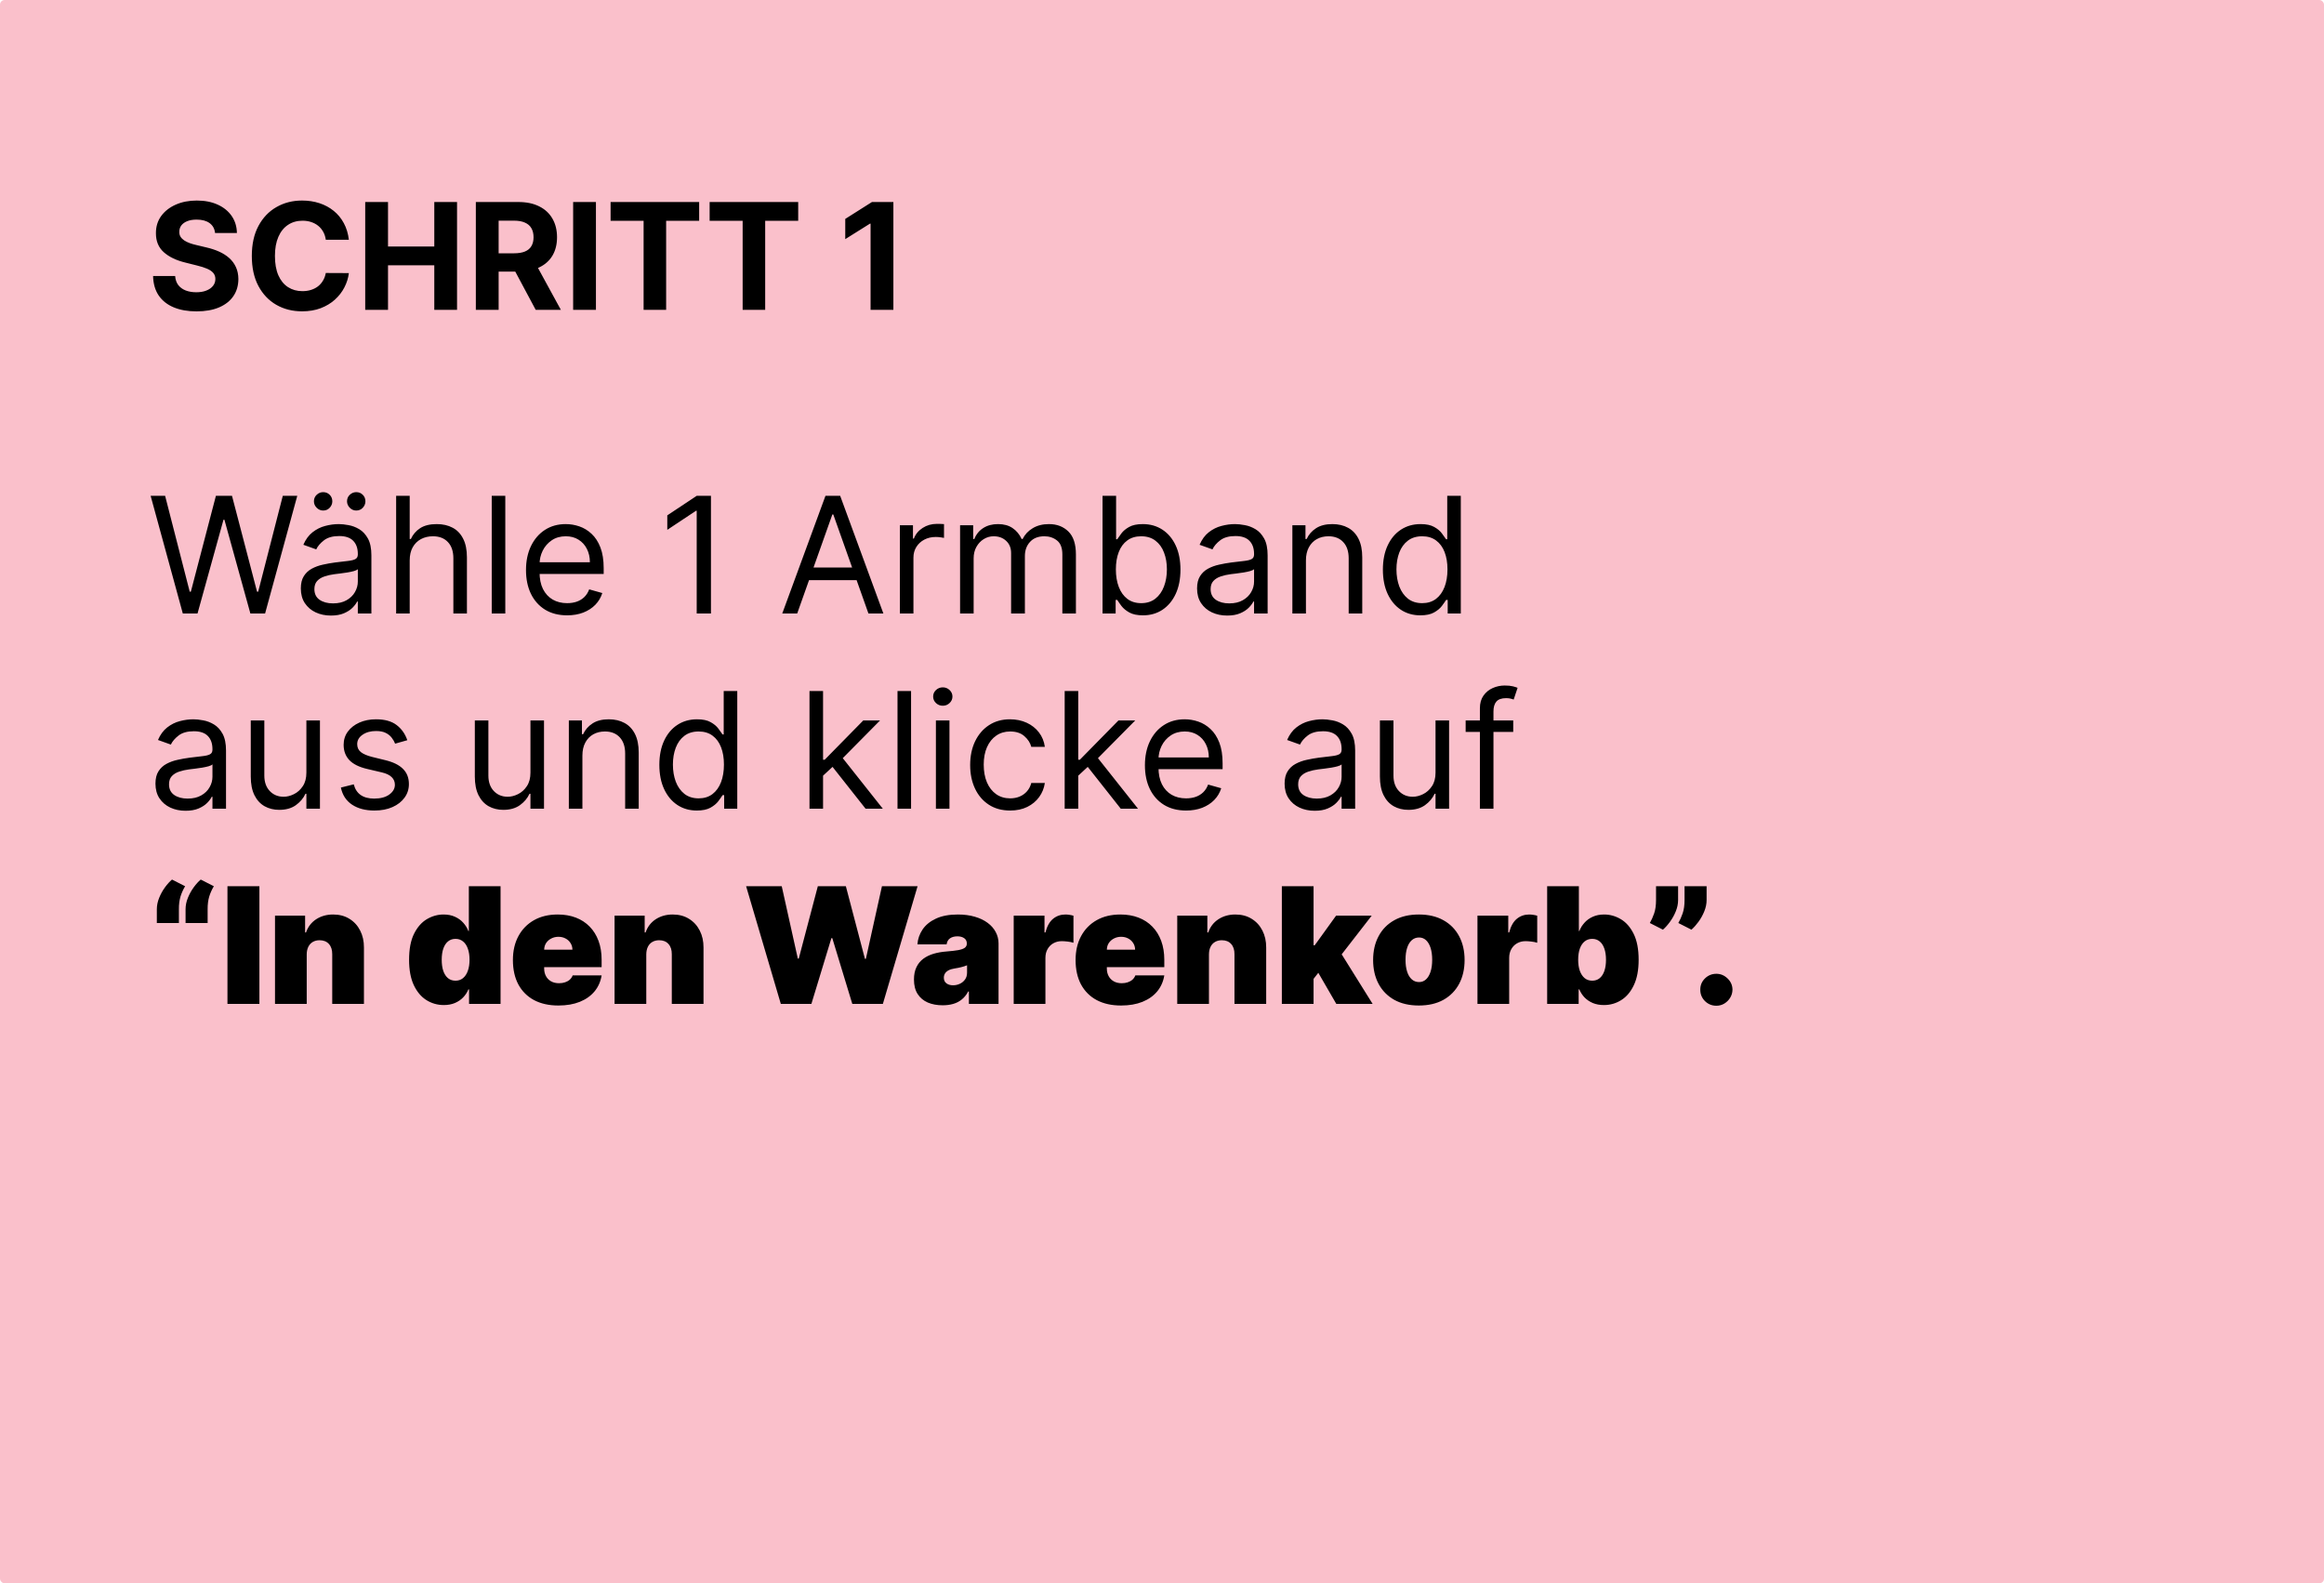 <svg xmlns="http://www.w3.org/2000/svg" fill="none" viewBox="0 0 1500 1022" height="1022" width="1500">
<g clip-path="url(#clip0_73_2)">
<rect fill="#FAC0CB" rx="3" height="1022" width="1500"></rect>
<path fill="black" d="M117.993 396L97.225 320.048H106.571L122.444 381.907H123.185L139.355 320.048H149.739L165.908 381.907H166.65L182.523 320.048H191.868L171.1 396H161.606L144.843 335.476H144.25L127.487 396H117.993ZM213.6 397.335C209.991 397.335 206.715 396.655 203.773 395.295C200.831 393.911 198.494 391.921 196.763 389.325C195.033 386.704 194.167 383.539 194.167 379.831C194.167 376.567 194.81 373.922 196.096 371.894C197.382 369.842 199.1 368.235 201.251 367.073C203.402 365.911 205.775 365.046 208.371 364.477C210.992 363.884 213.625 363.414 216.271 363.068C219.732 362.623 222.538 362.289 224.689 362.066C226.865 361.819 228.447 361.411 229.436 360.843C230.45 360.274 230.957 359.285 230.957 357.876V357.579C230.957 353.92 229.955 351.077 227.953 349.049C225.975 347.022 222.971 346.008 218.941 346.008C214.762 346.008 211.487 346.923 209.113 348.753C206.74 350.582 205.071 352.535 204.106 354.612L195.799 351.645C197.283 348.184 199.261 345.489 201.733 343.561C204.23 341.607 206.95 340.248 209.892 339.481C212.859 338.69 215.776 338.294 218.644 338.294C220.474 338.294 222.575 338.517 224.949 338.962C227.347 339.382 229.659 340.26 231.884 341.595C234.134 342.93 236 344.945 237.484 347.64C238.967 350.335 239.709 353.945 239.709 358.469V396H230.957V388.286H230.512C229.918 389.522 228.929 390.845 227.545 392.254C226.16 393.664 224.318 394.863 222.019 395.852C219.72 396.841 216.913 397.335 213.6 397.335ZM214.936 389.473C218.397 389.473 221.314 388.793 223.688 387.433C226.086 386.073 227.891 384.318 229.102 382.167C230.339 380.016 230.957 377.754 230.957 375.38V367.37C230.586 367.815 229.77 368.223 228.509 368.594C227.273 368.94 225.839 369.249 224.207 369.521C222.6 369.768 221.03 369.99 219.497 370.188C217.989 370.361 216.765 370.51 215.826 370.633C213.551 370.93 211.425 371.412 209.447 372.08C207.494 372.722 205.911 373.699 204.7 375.009C203.513 376.295 202.92 378.05 202.92 380.276C202.92 383.317 204.045 385.616 206.295 387.174C208.569 388.706 211.449 389.473 214.936 389.473ZM208.557 329.542C206.999 329.542 205.615 328.949 204.403 327.762C203.216 326.551 202.623 325.166 202.623 323.608C202.623 321.903 203.216 320.493 204.403 319.381C205.615 318.243 206.999 317.675 208.557 317.675C210.263 317.675 211.672 318.243 212.785 319.381C213.922 320.493 214.491 321.903 214.491 323.608C214.491 325.166 213.922 326.551 212.785 327.762C211.672 328.949 210.263 329.542 208.557 329.542ZM229.918 329.542C228.361 329.542 226.976 328.949 225.765 327.762C224.578 326.551 223.984 325.166 223.984 323.608C223.984 321.903 224.578 320.493 225.765 319.381C226.976 318.243 228.361 317.675 229.918 317.675C231.624 317.675 233.033 318.243 234.146 319.381C235.283 320.493 235.852 321.903 235.852 323.608C235.852 325.166 235.283 326.551 234.146 327.762C233.033 328.949 231.624 329.542 229.918 329.542ZM264.436 361.733V396H255.684V320.048H264.436V347.937H265.178C266.513 344.995 268.515 342.658 271.185 340.928C273.88 339.172 277.465 338.294 281.94 338.294C285.822 338.294 289.222 339.073 292.139 340.631C295.056 342.164 297.319 344.525 298.926 347.714C300.557 350.879 301.373 354.909 301.373 359.804V396H292.621V360.398C292.621 355.873 291.447 352.375 289.098 349.902C286.774 347.405 283.547 346.157 279.418 346.157C276.551 346.157 273.979 346.762 271.705 347.974C269.455 349.185 267.675 350.953 266.364 353.277C265.079 355.601 264.436 358.42 264.436 361.733ZM326.137 320.048V396H317.385V320.048H326.137ZM366.051 397.187C360.562 397.187 355.828 395.975 351.847 393.552C347.891 391.105 344.838 387.693 342.687 383.317C340.561 378.916 339.498 373.798 339.498 367.963C339.498 362.128 340.561 356.986 342.687 352.535C344.838 348.06 347.829 344.574 351.662 342.077C355.519 339.555 360.018 338.294 365.161 338.294C368.128 338.294 371.058 338.789 373.95 339.778C376.843 340.767 379.476 342.374 381.85 344.599C384.223 346.799 386.114 349.717 387.524 353.351C388.933 356.986 389.638 361.461 389.638 366.776V370.485H345.728V362.919H380.737C380.737 359.705 380.094 356.837 378.808 354.316C377.548 351.794 375.743 349.803 373.394 348.345C371.07 346.886 368.326 346.157 365.161 346.157C361.675 346.157 358.659 347.022 356.112 348.753C353.59 350.459 351.649 352.684 350.289 355.428C348.93 358.172 348.25 361.115 348.25 364.255V369.298C348.25 373.6 348.991 377.247 350.475 380.239C351.983 383.205 354.072 385.468 356.742 387.025C359.413 388.558 362.515 389.325 366.051 389.325C368.35 389.325 370.427 389.003 372.281 388.36C374.16 387.693 375.78 386.704 377.14 385.393C378.499 384.058 379.55 382.402 380.292 380.424L388.747 382.797C387.857 385.665 386.362 388.187 384.26 390.363C382.159 392.514 379.563 394.195 376.472 395.407C373.382 396.593 369.908 397.187 366.051 397.187ZM458.877 320.048V396H449.679V329.691H449.234L430.692 342.003V332.657L449.679 320.048H458.877ZM514.543 396H504.9L532.789 320.048H542.283L570.171 396H560.529L537.832 332.064H537.239L514.543 396ZM518.103 366.331H556.969V374.49H518.103V366.331ZM580.815 396V339.036H589.271V347.64H589.864C590.902 344.822 592.781 342.535 595.501 340.779C598.221 339.024 601.286 338.146 604.698 338.146C605.341 338.146 606.145 338.158 607.109 338.183C608.073 338.208 608.802 338.245 609.297 338.294V347.195C609 347.121 608.32 347.01 607.257 346.861C606.219 346.688 605.119 346.602 603.957 346.602C601.187 346.602 598.715 347.183 596.539 348.345C594.388 349.482 592.682 351.064 591.421 353.092C590.185 355.094 589.567 357.381 589.567 359.953V396H580.815ZM619.672 396V339.036H628.127V347.937H628.869C630.056 344.896 631.972 342.535 634.617 340.853C637.263 339.147 640.44 338.294 644.148 338.294C647.906 338.294 651.034 339.147 653.531 340.853C656.053 342.535 658.018 344.896 659.428 347.937H660.021C661.48 344.995 663.668 342.658 666.585 340.928C669.503 339.172 673.001 338.294 677.08 338.294C682.174 338.294 686.34 339.889 689.578 343.079C692.817 346.243 694.437 351.176 694.437 357.876V396H685.684V357.876C685.684 353.673 684.535 350.669 682.235 348.864C679.936 347.059 677.229 346.157 674.114 346.157C670.108 346.157 667.005 347.368 664.805 349.791C662.605 352.189 661.504 355.23 661.504 358.914V396H652.604V356.986C652.604 353.747 651.553 351.139 649.452 349.161C647.35 347.158 644.643 346.157 641.33 346.157C639.055 346.157 636.929 346.762 634.951 347.974C632.998 349.185 631.415 350.867 630.204 353.018C629.017 355.144 628.424 357.604 628.424 360.398V396H619.672ZM711.626 396V320.048H720.378V348.085H721.12C721.763 347.096 722.653 345.835 723.79 344.302C724.952 342.745 726.609 341.36 728.76 340.149C730.935 338.913 733.877 338.294 737.586 338.294C742.382 338.294 746.61 339.494 750.269 341.892C753.928 344.29 756.784 347.69 758.836 352.09C760.888 356.491 761.914 361.683 761.914 367.666C761.914 373.699 760.888 378.928 758.836 383.354C756.784 387.755 753.941 391.166 750.306 393.589C746.672 395.988 742.481 397.187 737.734 397.187C734.075 397.187 731.145 396.581 728.945 395.37C726.745 394.133 725.051 392.736 723.864 391.179C722.677 389.597 721.763 388.286 721.12 387.248H720.081V396H711.626ZM720.23 367.518C720.23 371.82 720.86 375.615 722.121 378.903C723.382 382.167 725.224 384.726 727.647 386.58C730.07 388.41 733.037 389.325 736.548 389.325C740.207 389.325 743.26 388.36 745.708 386.432C748.18 384.479 750.034 381.858 751.271 378.57C752.532 375.257 753.162 371.573 753.162 367.518C753.162 363.513 752.544 359.903 751.308 356.689C750.096 353.45 748.254 350.891 745.782 349.012C743.334 347.109 740.256 346.157 736.548 346.157C732.987 346.157 729.996 347.059 727.573 348.864C725.15 350.644 723.32 353.141 722.084 356.355C720.848 359.545 720.23 363.266 720.23 367.518ZM792.065 397.335C788.455 397.335 785.179 396.655 782.237 395.295C779.295 393.911 776.959 391.921 775.228 389.325C773.497 386.704 772.632 383.539 772.632 379.831C772.632 376.567 773.275 373.922 774.561 371.894C775.846 369.842 777.564 368.235 779.715 367.073C781.866 365.911 784.24 365.046 786.836 364.477C789.457 363.884 792.09 363.414 794.735 363.068C798.197 362.623 801.003 362.289 803.154 362.066C805.329 361.819 806.912 361.411 807.901 360.843C808.914 360.274 809.421 359.285 809.421 357.876V357.579C809.421 353.92 808.42 351.077 806.417 349.049C804.439 347.022 801.435 346.008 797.405 346.008C793.227 346.008 789.951 346.923 787.578 348.753C785.204 350.582 783.535 352.535 782.571 354.612L774.264 351.645C775.747 348.184 777.725 345.489 780.198 343.561C782.695 341.607 785.414 340.248 788.356 339.481C791.323 338.69 794.241 338.294 797.109 338.294C798.938 338.294 801.04 338.517 803.413 338.962C805.811 339.382 808.123 340.26 810.348 341.595C812.598 342.93 814.465 344.945 815.948 347.64C817.432 350.335 818.173 353.945 818.173 358.469V396H809.421V388.286H808.976C808.383 389.522 807.394 390.845 806.009 392.254C804.625 393.664 802.783 394.863 800.483 395.852C798.184 396.841 795.378 397.335 792.065 397.335ZM793.4 389.473C796.861 389.473 799.779 388.793 802.152 387.433C804.551 386.073 806.355 384.318 807.567 382.167C808.803 380.016 809.421 377.754 809.421 375.38V367.37C809.05 367.815 808.234 368.223 806.974 368.594C805.737 368.94 804.303 369.249 802.672 369.521C801.065 369.768 799.495 369.99 797.962 370.188C796.454 370.361 795.23 370.51 794.29 370.633C792.016 370.93 789.889 371.412 787.911 372.08C785.958 372.722 784.376 373.699 783.164 375.009C781.978 376.295 781.384 378.05 781.384 380.276C781.384 383.317 782.509 385.616 784.759 387.174C787.034 388.706 789.914 389.473 793.4 389.473ZM842.9 361.733V396H834.148V339.036H842.604V347.937H843.345C844.681 345.044 846.708 342.72 849.428 340.965C852.147 339.185 855.658 338.294 859.96 338.294C863.817 338.294 867.192 339.086 870.084 340.668C872.977 342.226 875.227 344.599 876.834 347.788C878.441 350.953 879.245 354.958 879.245 359.804V396H870.492V360.398C870.492 355.923 869.33 352.437 867.006 349.939C864.682 347.418 861.493 346.157 857.438 346.157C854.644 346.157 852.147 346.762 849.947 347.974C847.771 349.185 846.053 350.953 844.792 353.277C843.531 355.601 842.9 358.42 842.9 361.733ZM916.748 397.187C912.001 397.187 907.81 395.988 904.175 393.589C900.541 391.166 897.698 387.755 895.646 383.354C893.594 378.928 892.568 373.699 892.568 367.666C892.568 361.683 893.594 356.491 895.646 352.09C897.698 347.69 900.553 344.29 904.213 341.892C907.872 339.494 912.099 338.294 916.896 338.294C920.604 338.294 923.534 338.913 925.685 340.149C927.861 341.36 929.517 342.745 930.655 344.302C931.817 345.835 932.719 347.096 933.362 348.085H934.104V320.048H942.856V396H934.4V387.248H933.362C932.719 388.286 931.804 389.597 930.618 391.179C929.431 392.736 927.737 394.133 925.537 395.37C923.336 396.581 920.407 397.187 916.748 397.187ZM917.934 389.325C921.445 389.325 924.412 388.41 926.835 386.58C929.258 384.726 931.1 382.167 932.361 378.903C933.622 375.615 934.252 371.82 934.252 367.518C934.252 363.266 933.634 359.545 932.398 356.355C931.162 353.141 929.332 350.644 926.909 348.864C924.486 347.059 921.495 346.157 917.934 346.157C914.226 346.157 911.135 347.109 908.663 349.012C906.215 350.891 904.373 353.45 903.137 356.689C901.926 359.903 901.32 363.513 901.32 367.518C901.32 371.573 901.938 375.257 903.174 378.57C904.435 381.858 906.289 384.479 908.737 386.432C911.209 388.36 914.275 389.325 917.934 389.325ZM119.773 523.335C116.164 523.335 112.888 522.655 109.946 521.295C107.003 519.911 104.667 517.921 102.936 515.325C101.206 512.704 100.34 509.539 100.34 505.831C100.34 502.567 100.983 499.922 102.269 497.894C103.554 495.842 105.273 494.235 107.424 493.073C109.575 491.911 111.948 491.046 114.544 490.477C117.165 489.884 119.798 489.414 122.444 489.068C125.905 488.623 128.711 488.289 130.862 488.066C133.038 487.819 134.62 487.411 135.609 486.843C136.623 486.274 137.129 485.285 137.129 483.876V483.579C137.129 479.92 136.128 477.077 134.126 475.049C132.148 473.022 129.144 472.008 125.114 472.008C120.935 472.008 117.659 472.923 115.286 474.753C112.912 476.582 111.244 478.535 110.279 480.612L101.972 477.645C103.456 474.184 105.433 471.489 107.906 469.561C110.403 467.607 113.123 466.248 116.065 465.481C119.032 464.69 121.949 464.294 124.817 464.294C126.647 464.294 128.748 464.517 131.122 464.962C133.52 465.382 135.831 466.26 138.057 467.595C140.307 468.93 142.173 470.945 143.657 473.64C145.14 476.335 145.882 479.945 145.882 484.469V522H137.129V514.286H136.684C136.091 515.522 135.102 516.845 133.718 518.254C132.333 519.664 130.491 520.863 128.192 521.852C125.892 522.841 123.086 523.335 119.773 523.335ZM121.108 515.473C124.57 515.473 127.487 514.793 129.861 513.433C132.259 512.073 134.064 510.318 135.275 508.167C136.511 506.016 137.129 503.754 137.129 501.38V493.37C136.759 493.815 135.943 494.223 134.682 494.594C133.446 494.94 132.012 495.249 130.38 495.521C128.773 495.768 127.203 495.99 125.67 496.188C124.162 496.361 122.938 496.51 121.998 496.633C119.724 496.93 117.598 497.412 115.62 498.08C113.667 498.722 112.084 499.699 110.873 501.009C109.686 502.295 109.093 504.05 109.093 506.276C109.093 509.317 110.218 511.616 112.467 513.174C114.742 514.706 117.622 515.473 121.108 515.473ZM197.756 498.71V465.036H206.508V522H197.756V512.358H197.162C195.827 515.25 193.75 517.71 190.932 519.738C188.113 521.74 184.553 522.742 180.251 522.742C176.691 522.742 173.526 521.963 170.757 520.405C167.988 518.823 165.812 516.449 164.23 513.285C162.648 510.095 161.856 506.078 161.856 501.232V465.036H170.609V500.639C170.609 504.792 171.771 508.105 174.095 510.578C176.444 513.05 179.435 514.286 183.07 514.286C185.245 514.286 187.458 513.73 189.708 512.617C191.983 511.505 193.886 509.799 195.419 507.499C196.977 505.2 197.756 502.27 197.756 498.71ZM262.887 477.794L255.025 480.019C254.531 478.708 253.801 477.435 252.837 476.199C251.898 474.938 250.612 473.9 248.98 473.084C247.349 472.268 245.259 471.86 242.713 471.86C239.227 471.86 236.322 472.663 233.998 474.271C231.698 475.853 230.549 477.868 230.549 480.316C230.549 482.491 231.34 484.21 232.922 485.47C234.504 486.731 236.977 487.782 240.339 488.623L248.795 490.7C253.888 491.936 257.683 493.827 260.18 496.374C262.677 498.896 263.926 502.147 263.926 506.127C263.926 509.391 262.986 512.308 261.107 514.88C259.253 517.451 256.657 519.478 253.319 520.962C249.982 522.445 246.1 523.187 241.674 523.187C235.864 523.187 231.056 521.926 227.248 519.404C223.441 516.882 221.03 513.198 220.016 508.352L228.324 506.276C229.115 509.341 230.61 511.641 232.811 513.174C235.036 514.706 237.941 515.473 241.526 515.473C245.606 515.473 248.844 514.608 251.243 512.877C253.665 511.121 254.877 509.02 254.877 506.572C254.877 504.594 254.185 502.938 252.8 501.603C251.416 500.243 249.289 499.229 246.421 498.562L236.927 496.337C231.711 495.1 227.878 493.184 225.431 490.588C223.008 487.968 221.796 484.692 221.796 480.761C221.796 477.546 222.699 474.703 224.504 472.231C226.333 469.758 228.818 467.818 231.958 466.408C235.123 464.999 238.708 464.294 242.713 464.294C248.35 464.294 252.775 465.531 255.99 468.003C259.228 470.475 261.528 473.739 262.887 477.794ZM342.372 498.71V465.036H351.124V522H342.372V512.358H341.778C340.443 515.25 338.366 517.71 335.548 519.738C332.729 521.74 329.169 522.742 324.867 522.742C321.307 522.742 318.142 521.963 315.373 520.405C312.604 518.823 310.428 516.449 308.846 513.285C307.264 510.095 306.473 506.078 306.473 501.232V465.036H315.225V500.639C315.225 504.792 316.387 508.105 318.711 510.578C321.06 513.05 324.051 514.286 327.686 514.286C329.861 514.286 332.074 513.73 334.324 512.617C336.599 511.505 338.502 509.799 340.035 507.499C341.593 505.2 342.372 502.27 342.372 498.71ZM375.907 487.733V522H367.154V465.036H375.61V473.937H376.352C377.687 471.044 379.714 468.72 382.434 466.965C385.153 465.185 388.664 464.294 392.966 464.294C396.823 464.294 400.198 465.086 403.09 466.668C405.983 468.226 408.233 470.599 409.84 473.788C411.447 476.953 412.251 480.958 412.251 485.804V522H403.498V486.398C403.498 481.923 402.336 478.437 400.012 475.939C397.688 473.418 394.499 472.157 390.444 472.157C387.65 472.157 385.153 472.762 382.953 473.974C380.777 475.185 379.059 476.953 377.798 479.277C376.537 481.601 375.907 484.42 375.907 487.733ZM449.754 523.187C445.007 523.187 440.816 521.988 437.182 519.589C433.547 517.166 430.704 513.755 428.652 509.354C426.6 504.928 425.574 499.699 425.574 493.666C425.574 487.683 426.6 482.491 428.652 478.09C430.704 473.69 433.56 470.29 437.219 467.892C440.878 465.494 445.106 464.294 449.902 464.294C453.611 464.294 456.54 464.913 458.691 466.149C460.867 467.36 462.524 468.745 463.661 470.302C464.823 471.835 465.725 473.096 466.368 474.085H467.11V446.048H475.862V522H467.406V513.248H466.368C465.725 514.286 464.81 515.597 463.624 517.179C462.437 518.736 460.743 520.133 458.543 521.37C456.343 522.581 453.413 523.187 449.754 523.187ZM450.94 515.325C454.451 515.325 457.418 514.41 459.841 512.58C462.264 510.726 464.106 508.167 465.367 504.903C466.628 501.615 467.258 497.82 467.258 493.518C467.258 489.266 466.64 485.545 465.404 482.355C464.168 479.141 462.338 476.644 459.915 474.864C457.492 473.059 454.501 472.157 450.94 472.157C447.232 472.157 444.141 473.109 441.669 475.012C439.221 476.891 437.379 479.45 436.143 482.689C434.932 485.903 434.326 489.513 434.326 493.518C434.326 497.573 434.944 501.257 436.18 504.57C437.441 507.858 439.295 510.479 441.743 512.432C444.216 514.36 447.281 515.325 450.94 515.325ZM530.638 501.232L530.489 490.403H532.27L557.191 465.036H568.02L541.467 491.886H540.725L530.638 501.232ZM522.479 522V446.048H531.231V522H522.479ZM558.675 522L536.423 493.815L542.654 487.733L569.8 522H558.675ZM588.037 446.048V522H579.285V446.048H588.037ZM604.068 522V465.036H612.82V522H604.068ZM608.518 455.542C606.812 455.542 605.341 454.961 604.105 453.799C602.893 452.637 602.288 451.24 602.288 449.608C602.288 447.977 602.893 446.58 604.105 445.418C605.341 444.256 606.812 443.675 608.518 443.675C610.224 443.675 611.683 444.256 612.894 445.418C614.13 446.58 614.748 447.977 614.748 449.608C614.748 451.24 614.13 452.637 612.894 453.799C611.683 454.961 610.224 455.542 608.518 455.542ZM651.992 523.187C646.652 523.187 642.053 521.926 638.196 519.404C634.339 516.882 631.372 513.408 629.295 508.983C627.219 504.557 626.18 499.501 626.18 493.815C626.18 488.029 627.243 482.924 629.37 478.498C631.52 474.048 634.512 470.574 638.344 468.077C642.201 465.555 646.701 464.294 651.844 464.294C655.849 464.294 659.458 465.036 662.673 466.52C665.887 468.003 668.52 470.08 670.572 472.75C672.624 475.42 673.897 478.535 674.392 482.096H665.639C664.972 479.5 663.488 477.2 661.189 475.198C658.915 473.17 655.849 472.157 651.992 472.157C648.58 472.157 645.588 473.047 643.017 474.827C640.471 476.582 638.48 479.067 637.046 482.281C635.637 485.47 634.932 489.216 634.932 493.518C634.932 497.919 635.625 501.751 637.009 505.015C638.418 508.278 640.396 510.812 642.943 512.617C645.514 514.422 648.531 515.325 651.992 515.325C654.266 515.325 656.331 514.929 658.185 514.138C660.039 513.347 661.609 512.209 662.895 510.726C664.181 509.242 665.096 507.462 665.639 505.386H674.392C673.897 508.748 672.673 511.777 670.72 514.472C668.792 517.142 666.233 519.268 663.043 520.85C659.879 522.408 656.195 523.187 651.992 523.187ZM695.345 501.232L695.197 490.403H696.977L721.899 465.036H732.728L706.174 491.886H705.433L695.345 501.232ZM687.186 522V446.048H695.939V522H687.186ZM723.382 522L701.131 493.815L707.361 487.733L734.508 522H723.382ZM765.53 523.187C760.041 523.187 755.307 521.975 751.326 519.552C747.37 517.105 744.317 513.693 742.166 509.317C740.04 504.916 738.977 499.798 738.977 493.963C738.977 488.128 740.04 482.986 742.166 478.535C744.317 474.06 747.309 470.574 751.141 468.077C754.998 465.555 759.498 464.294 764.64 464.294C767.607 464.294 770.537 464.789 773.429 465.778C776.322 466.767 778.955 468.374 781.329 470.599C783.702 472.799 785.594 475.717 787.003 479.351C788.412 482.986 789.117 487.461 789.117 492.776V496.485H745.207V488.919H780.216C780.216 485.705 779.573 482.837 778.288 480.316C777.027 477.794 775.222 475.803 772.873 474.345C770.549 472.886 767.805 472.157 764.64 472.157C761.154 472.157 758.138 473.022 755.591 474.753C753.069 476.459 751.128 478.684 749.769 481.428C748.409 484.172 747.729 487.115 747.729 490.255V495.298C747.729 499.6 748.471 503.247 749.954 506.239C751.462 509.205 753.551 511.468 756.222 513.025C758.892 514.558 761.995 515.325 765.53 515.325C767.829 515.325 769.906 515.003 771.761 514.36C773.64 513.693 775.259 512.704 776.619 511.393C777.979 510.058 779.029 508.402 779.771 506.424L788.227 508.797C787.337 511.665 785.841 514.187 783.739 516.363C781.638 518.514 779.042 520.195 775.951 521.407C772.861 522.593 769.387 523.187 765.53 523.187ZM848.565 523.335C844.956 523.335 841.68 522.655 838.738 521.295C835.795 519.911 833.459 517.921 831.728 515.325C829.998 512.704 829.132 509.539 829.132 505.831C829.132 502.567 829.775 499.922 831.061 497.894C832.346 495.842 834.065 494.235 836.216 493.073C838.367 491.911 840.74 491.046 843.336 490.477C845.957 489.884 848.59 489.414 851.235 489.068C854.697 488.623 857.503 488.289 859.654 488.066C861.83 487.819 863.412 487.411 864.401 486.843C865.415 486.274 865.921 485.285 865.921 483.876V483.579C865.921 479.92 864.92 477.077 862.917 475.049C860.94 473.022 857.936 472.008 853.906 472.008C849.727 472.008 846.451 472.923 844.078 474.753C841.704 476.582 840.036 478.535 839.071 480.612L830.764 477.645C832.247 474.184 834.225 471.489 836.698 469.561C839.195 467.607 841.915 466.248 844.857 465.481C847.824 464.69 850.741 464.294 853.609 464.294C855.438 464.294 857.54 464.517 859.914 464.962C862.312 465.382 864.623 466.26 866.849 467.595C869.098 468.93 870.965 470.945 872.449 473.64C873.932 476.335 874.674 479.945 874.674 484.469V522H865.921V514.286H865.476C864.883 515.522 863.894 516.845 862.51 518.254C861.125 519.664 859.283 520.863 856.984 521.852C854.684 522.841 851.878 523.335 848.565 523.335ZM849.9 515.473C853.362 515.473 856.279 514.793 858.653 513.433C861.051 512.073 862.856 510.318 864.067 508.167C865.303 506.016 865.921 503.754 865.921 501.38V493.37C865.551 493.815 864.735 494.223 863.474 494.594C862.238 494.94 860.804 495.249 859.172 495.521C857.565 495.768 855.995 495.99 854.462 496.188C852.954 496.361 851.73 496.51 850.79 496.633C848.516 496.93 846.39 497.412 844.412 498.08C842.458 498.722 840.876 499.699 839.665 501.009C838.478 502.295 837.885 504.05 837.885 506.276C837.885 509.317 839.009 511.616 841.259 513.174C843.534 514.706 846.414 515.473 849.9 515.473ZM926.547 498.71V465.036H935.3V522H926.547V512.358H925.954C924.619 515.25 922.542 517.71 919.724 519.738C916.905 521.74 913.345 522.742 909.043 522.742C905.483 522.742 902.318 521.963 899.549 520.405C896.78 518.823 894.604 516.449 893.022 513.285C891.44 510.095 890.648 506.078 890.648 501.232V465.036H899.401V500.639C899.401 504.792 900.563 508.105 902.887 510.578C905.236 513.05 908.227 514.286 911.862 514.286C914.037 514.286 916.25 513.73 918.5 512.617C920.774 511.505 922.678 509.799 924.211 507.499C925.769 505.2 926.547 502.27 926.547 498.71ZM976.697 465.036V472.453H945.99V465.036H976.697ZM955.187 522V457.174C955.187 453.91 955.953 451.191 957.486 449.015C959.019 446.839 961.009 445.208 963.457 444.12C965.905 443.032 968.488 442.488 971.208 442.488C973.359 442.488 975.114 442.661 976.474 443.007C977.834 443.353 978.848 443.675 979.515 443.971L976.993 451.537C976.548 451.389 975.93 451.203 975.139 450.981C974.373 450.758 973.359 450.647 972.098 450.647C969.205 450.647 967.116 451.376 965.831 452.835C964.57 454.294 963.939 456.432 963.939 459.251V522H955.187ZM101.23 595.783V586.883C101.23 584.46 101.725 582.024 102.714 579.577C103.703 577.129 104.951 574.867 106.46 572.79C107.968 570.713 109.488 569.032 111.021 567.746L119.477 572.048C118.191 574.199 117.19 576.449 116.473 578.798C115.78 581.147 115.447 583.842 115.471 586.883V595.783H101.23ZM119.773 595.783V586.883C119.773 584.46 120.268 582.024 121.257 579.577C122.246 577.129 123.494 574.867 125.002 572.79C126.511 570.713 128.031 569.032 129.564 567.746L138.02 572.048C136.734 574.199 135.733 576.449 135.016 578.798C134.323 581.147 133.99 583.842 134.014 586.883V595.783H119.773ZM167.429 572.048V648H146.809V572.048H167.429ZM197.969 615.958V648H177.497V591.036H196.93V601.865H197.524C198.76 598.256 200.936 595.425 204.051 593.373C207.191 591.321 210.85 590.294 215.028 590.294C219.058 590.294 222.557 591.222 225.524 593.076C228.515 594.905 230.827 597.427 232.459 600.641C234.115 603.856 234.931 607.527 234.906 611.656V648H214.435V615.958C214.46 613.139 213.743 610.927 212.284 609.319C210.85 607.712 208.847 606.909 206.276 606.909C204.595 606.909 203.124 607.28 201.863 608.021C200.627 608.738 199.675 609.777 199.007 611.137C198.34 612.472 197.993 614.079 197.969 615.958ZM286.437 648.742C282.382 648.742 278.649 647.679 275.237 645.552C271.85 643.426 269.13 640.2 267.078 635.873C265.051 631.546 264.037 626.095 264.037 619.518C264.037 612.645 265.1 607.057 267.227 602.755C269.378 598.453 272.147 595.301 275.534 593.298C278.946 591.296 282.531 590.294 286.289 590.294C289.107 590.294 291.58 590.789 293.706 591.778C295.832 592.742 297.612 594.04 299.046 595.672C300.48 597.279 301.568 599.047 302.31 600.975H302.606V572.048H323.078V648H302.755V638.654H302.31C301.519 640.583 300.381 642.314 298.898 643.846C297.439 645.355 295.659 646.554 293.557 647.444C291.481 648.309 289.107 648.742 286.437 648.742ZM294.002 633.017C295.882 633.017 297.489 632.473 298.824 631.386C300.183 630.273 301.222 628.715 301.939 626.713C302.681 624.685 303.051 622.287 303.051 619.518C303.051 616.7 302.681 614.289 301.939 612.286C301.222 610.259 300.183 608.714 298.824 607.651C297.489 606.563 295.882 606.019 294.002 606.019C292.123 606.019 290.516 606.563 289.181 607.651C287.871 608.714 286.857 610.259 286.14 612.286C285.448 614.289 285.102 616.7 285.102 619.518C285.102 622.337 285.448 624.76 286.14 626.787C286.857 628.79 287.871 630.335 289.181 631.423C290.516 632.486 292.123 633.017 294.002 633.017ZM360.423 649.038C354.341 649.038 349.1 647.876 344.699 645.552C340.323 643.204 336.948 639.841 334.574 635.465C332.226 631.064 331.051 625.798 331.051 619.666C331.051 613.782 332.238 608.64 334.611 604.239C336.985 599.838 340.335 596.414 344.662 593.966C348.988 591.518 354.094 590.294 359.978 590.294C364.28 590.294 368.174 590.962 371.66 592.297C375.146 593.632 378.125 595.573 380.598 598.12C383.07 600.641 384.974 603.707 386.309 607.317C387.644 610.927 388.312 614.994 388.312 619.518V624.265H337.43V612.991H369.472C369.447 611.359 369.027 609.925 368.211 608.689C367.42 607.428 366.345 606.452 364.985 605.759C363.65 605.042 362.129 604.684 360.423 604.684C358.767 604.684 357.246 605.042 355.862 605.759C354.477 606.452 353.365 607.416 352.524 608.652C351.708 609.888 351.275 611.334 351.226 612.991V625.155C351.226 626.985 351.609 628.616 352.376 630.05C353.142 631.484 354.242 632.609 355.676 633.425C357.11 634.241 358.841 634.649 360.868 634.649C362.277 634.649 363.563 634.451 364.725 634.056C365.912 633.66 366.926 633.092 367.766 632.35C368.607 631.583 369.225 630.669 369.62 629.605H388.312C387.669 633.561 386.148 636.998 383.75 639.915C381.352 642.808 378.175 645.058 374.219 646.665C370.288 648.247 365.689 649.038 360.423 649.038ZM417.137 615.958V648H396.665V591.036H416.098V601.865H416.692C417.928 598.256 420.104 595.425 423.219 593.373C426.359 591.321 430.018 590.294 434.196 590.294C438.226 590.294 441.725 591.222 444.691 593.076C447.683 594.905 449.995 597.427 451.626 600.641C453.283 603.856 454.099 607.527 454.074 611.656V648H433.603V615.958C433.628 613.139 432.911 610.927 431.452 609.319C430.018 607.712 428.015 606.909 425.444 606.909C423.763 606.909 422.292 607.28 421.031 608.021C419.795 608.738 418.843 609.777 418.175 611.137C417.508 612.472 417.161 614.079 417.137 615.958ZM503.973 648L481.573 572.048H504.567L514.951 618.776H515.544L527.856 572.048H545.954L558.267 618.925H558.86L569.244 572.048H592.237L569.838 648H550.108L537.202 605.574H536.609L523.703 648H503.973ZM608.453 648.89C604.819 648.89 601.605 648.297 598.811 647.11C596.042 645.898 593.866 644.069 592.284 641.621C590.701 639.174 589.91 636.058 589.91 632.276C589.91 629.16 590.442 626.503 591.505 624.302C592.568 622.077 594.051 620.26 595.955 618.851C597.859 617.441 600.072 616.366 602.594 615.624C605.14 614.882 607.884 614.4 610.827 614.178C614.016 613.93 616.575 613.634 618.503 613.288C620.457 612.917 621.866 612.41 622.731 611.767C623.597 611.1 624.029 610.222 624.029 609.134V608.986C624.029 607.502 623.461 606.365 622.323 605.574C621.186 604.783 619.727 604.387 617.947 604.387C615.994 604.387 614.399 604.82 613.163 605.685C611.952 606.526 611.222 607.824 610.975 609.579H592.135C592.383 606.118 593.483 602.928 595.436 600.011C597.414 597.069 600.294 594.72 604.077 592.965C607.86 591.185 612.582 590.294 618.244 590.294C622.323 590.294 625.982 590.777 629.221 591.741C632.46 592.68 635.217 594.003 637.491 595.709C639.766 597.39 641.497 599.368 642.683 601.643C643.895 603.893 644.501 606.34 644.501 608.986V648H625.364V639.989H624.919C623.782 642.116 622.397 643.834 620.766 645.144C619.159 646.455 617.317 647.407 615.24 648C613.188 648.593 610.926 648.89 608.453 648.89ZM615.129 635.984C616.686 635.984 618.145 635.663 619.505 635.02C620.889 634.377 622.014 633.45 622.88 632.239C623.745 631.027 624.178 629.556 624.178 627.825V623.078C623.634 623.301 623.053 623.511 622.434 623.709C621.841 623.907 621.198 624.092 620.506 624.265C619.838 624.438 619.121 624.599 618.355 624.747C617.613 624.896 616.835 625.032 616.019 625.155C614.436 625.402 613.138 625.81 612.125 626.379C611.136 626.923 610.394 627.603 609.899 628.419C609.43 629.21 609.195 630.1 609.195 631.089C609.195 632.671 609.751 633.883 610.864 634.723C611.976 635.564 613.398 635.984 615.129 635.984ZM654.282 648V591.036H674.16V601.865H674.753C675.792 597.86 677.436 594.93 679.686 593.076C681.96 591.222 684.618 590.294 687.659 590.294C688.549 590.294 689.427 590.369 690.292 590.517C691.182 590.641 692.035 590.826 692.851 591.073V608.541C691.838 608.195 690.589 607.935 689.106 607.762C687.622 607.589 686.349 607.502 685.286 607.502C683.283 607.502 681.478 607.96 679.871 608.874C678.289 609.765 677.04 611.025 676.126 612.657C675.211 614.264 674.753 616.156 674.753 618.331V648H654.282ZM723.595 649.038C717.513 649.038 712.272 647.876 707.871 645.552C703.495 643.204 700.12 639.841 697.747 635.465C695.398 631.064 694.223 625.798 694.223 619.666C694.223 613.782 695.41 608.64 697.784 604.239C700.157 599.838 703.507 596.414 707.834 593.966C712.161 591.518 717.266 590.294 723.15 590.294C727.452 590.294 731.346 590.962 734.832 592.297C738.318 593.632 741.298 595.573 743.77 598.12C746.242 600.641 748.146 603.707 749.481 607.317C750.816 610.927 751.484 614.994 751.484 619.518V624.265H700.602V612.991H732.644C732.62 611.359 732.199 609.925 731.383 608.689C730.592 607.428 729.517 606.452 728.157 605.759C726.822 605.042 725.301 604.684 723.595 604.684C721.939 604.684 720.418 605.042 719.034 605.759C717.649 606.452 716.537 607.416 715.696 608.652C714.88 609.888 714.447 611.334 714.398 612.991V625.155C714.398 626.985 714.781 628.616 715.548 630.05C716.314 631.484 717.414 632.609 718.848 633.425C720.282 634.241 722.013 634.649 724.04 634.649C725.45 634.649 726.735 634.451 727.897 634.056C729.084 633.66 730.098 633.092 730.938 632.35C731.779 631.583 732.397 630.669 732.793 629.605H751.484C750.841 633.561 749.321 636.998 746.922 639.915C744.524 642.808 741.347 645.058 737.391 646.665C733.46 648.247 728.862 649.038 723.595 649.038ZM780.309 615.958V648H759.837V591.036H779.27V601.865H779.864C781.1 598.256 783.276 595.425 786.391 593.373C789.531 591.321 793.19 590.294 797.368 590.294C801.398 590.294 804.897 591.222 807.864 593.076C810.855 594.905 813.167 597.427 814.799 600.641C816.455 603.856 817.271 607.527 817.246 611.656V648H796.775V615.958C796.8 613.139 796.083 610.927 794.624 609.319C793.19 607.712 791.187 606.909 788.616 606.909C786.935 606.909 785.464 607.28 784.203 608.021C782.967 608.738 782.015 609.777 781.347 611.137C780.68 612.472 780.334 614.079 780.309 615.958ZM845.747 634.501L845.895 610.172H848.565L862.361 591.036H885.354L862.213 620.853H856.427L845.747 634.501ZM827.352 648V572.048H847.824V648H827.352ZM862.51 648L849.455 625.452L862.806 610.914L885.948 648H862.51ZM915.783 649.038C909.602 649.038 904.311 647.815 899.911 645.367C895.51 642.895 892.135 639.458 889.786 635.057C887.437 630.631 886.263 625.501 886.263 619.666C886.263 613.832 887.437 608.714 889.786 604.313C892.135 599.887 895.51 596.451 899.911 594.003C904.311 591.531 909.602 590.294 915.783 590.294C921.964 590.294 927.255 591.531 931.656 594.003C936.057 596.451 939.432 599.887 941.781 604.313C944.129 608.714 945.304 613.832 945.304 619.666C945.304 625.501 944.129 630.631 941.781 635.057C939.432 639.458 936.057 642.895 931.656 645.367C927.255 647.815 921.964 649.038 915.783 649.038ZM915.932 633.907C917.662 633.907 919.158 633.326 920.419 632.164C921.68 631.002 922.657 629.346 923.349 627.195C924.041 625.044 924.387 622.485 924.387 619.518C924.387 616.527 924.041 613.968 923.349 611.841C922.657 609.69 921.68 608.034 920.419 606.872C919.158 605.71 917.662 605.129 915.932 605.129C914.102 605.129 912.532 605.71 911.222 606.872C909.911 608.034 908.91 609.69 908.218 611.841C907.526 613.968 907.179 616.527 907.179 619.518C907.179 622.485 907.526 625.044 908.218 627.195C908.91 629.346 909.911 631.002 911.222 632.164C912.532 633.326 914.102 633.907 915.932 633.907ZM953.611 648V591.036H973.489V601.865H974.082C975.121 597.86 976.765 594.93 979.015 593.076C981.289 591.222 983.947 590.294 986.988 590.294C987.878 590.294 988.756 590.369 989.621 590.517C990.511 590.641 991.364 590.826 992.18 591.073V608.541C991.166 608.195 989.918 607.935 988.434 607.762C986.951 607.589 985.678 607.502 984.615 607.502C982.612 607.502 980.807 607.96 979.2 608.874C977.618 609.765 976.369 611.025 975.454 612.657C974.54 614.264 974.082 616.156 974.082 618.331V648H953.611ZM998.596 648V572.048H1019.07V600.975H1019.36C1020.11 599.047 1021.19 597.279 1022.63 595.672C1024.06 594.04 1025.84 592.742 1027.97 591.778C1030.09 590.789 1032.57 590.294 1035.39 590.294C1039.14 590.294 1042.72 591.296 1046.1 593.298C1049.51 595.301 1052.28 598.453 1054.41 602.755C1056.56 607.057 1057.64 612.645 1057.64 619.518C1057.64 626.095 1056.61 631.546 1054.56 635.873C1052.53 640.2 1049.81 643.426 1046.4 645.552C1043.01 647.679 1039.29 648.742 1035.24 648.742C1032.57 648.742 1030.18 648.309 1028.08 647.444C1026 646.554 1024.22 645.355 1022.74 643.846C1021.28 642.314 1020.16 640.583 1019.36 638.654H1018.92V648H998.596ZM1018.62 619.518C1018.62 622.287 1018.98 624.685 1019.7 626.713C1020.44 628.715 1021.48 630.273 1022.81 631.386C1024.17 632.473 1025.79 633.017 1027.67 633.017C1029.55 633.017 1031.14 632.486 1032.46 631.423C1033.79 630.335 1034.8 628.79 1035.5 626.787C1036.21 624.76 1036.57 622.337 1036.57 619.518C1036.57 616.7 1036.21 614.289 1035.5 612.286C1034.8 610.259 1033.79 608.714 1032.46 607.651C1031.14 606.563 1029.55 606.019 1027.67 606.019C1025.79 606.019 1024.17 606.563 1022.81 607.651C1021.48 608.714 1020.44 610.259 1019.7 612.286C1018.98 614.289 1018.62 616.7 1018.62 619.518ZM1083.11 572.048V580.949C1083.11 583.372 1082.62 585.795 1081.63 588.218C1080.67 590.616 1079.43 592.853 1077.92 594.93C1076.44 596.982 1074.91 598.701 1073.32 600.085L1064.87 595.783C1065.91 594.003 1066.83 591.939 1067.65 589.59C1068.47 587.241 1068.87 584.361 1068.87 580.949V572.048H1083.11ZM1101.51 572.048V580.949C1101.51 583.372 1101.01 585.795 1100.03 588.218C1099.06 590.616 1097.83 592.853 1096.32 594.93C1094.83 596.982 1093.3 598.701 1091.72 600.085L1083.26 595.783C1084.3 594.003 1085.23 591.939 1086.04 589.59C1086.86 587.241 1087.27 584.361 1087.27 580.949V572.048H1101.51ZM1107.82 649.187C1104.95 649.187 1102.49 648.185 1100.44 646.183C1098.42 644.155 1097.41 641.695 1097.44 638.803C1097.41 635.984 1098.42 633.574 1100.44 631.571C1102.49 629.568 1104.95 628.567 1107.82 628.567C1110.54 628.567 1112.94 629.568 1115.02 631.571C1117.12 633.574 1118.18 635.984 1118.21 638.803C1118.18 640.731 1117.68 642.487 1116.69 644.069C1115.72 645.627 1114.46 646.875 1112.9 647.815C1111.35 648.729 1109.65 649.187 1107.82 649.187Z"></path>
<path fill="black" d="M138.806 150.416C138.534 147.675 137.368 145.545 135.306 144.027C133.244 142.509 130.446 141.75 126.912 141.75C124.51 141.75 122.482 142.09 120.828 142.77C119.174 143.427 117.906 144.344 117.022 145.523C116.161 146.701 115.731 148.037 115.731 149.533C115.685 150.779 115.946 151.866 116.512 152.795C117.101 153.724 117.906 154.528 118.925 155.208C119.945 155.865 121.123 156.443 122.46 156.941C123.796 157.417 125.224 157.825 126.742 158.165L132.995 159.66C136.031 160.34 138.818 161.246 141.355 162.379C143.893 163.512 146.09 164.905 147.948 166.559C149.806 168.213 151.245 170.161 152.264 172.404C153.306 174.647 153.839 177.219 153.862 180.119C153.839 184.378 152.751 188.071 150.599 191.198C148.469 194.302 145.388 196.715 141.355 198.437C137.345 200.136 132.508 200.986 126.844 200.986C121.225 200.986 116.331 200.125 112.162 198.403C108.016 196.681 104.776 194.132 102.443 190.756C100.132 187.358 98.92 183.155 98.806 178.148H113.046C113.204 180.481 113.873 182.43 115.051 183.993C116.252 185.534 117.849 186.701 119.843 187.494C121.859 188.264 124.136 188.649 126.674 188.649C129.166 188.649 131.33 188.287 133.165 187.562C135.023 186.837 136.461 185.828 137.481 184.537C138.5 183.246 139.01 181.762 139.01 180.085C139.01 178.522 138.546 177.208 137.617 176.143C136.711 175.078 135.374 174.172 133.607 173.424C131.862 172.676 129.721 171.997 127.184 171.385L119.605 169.482C113.737 168.054 109.104 165.823 105.705 162.787C102.307 159.751 100.619 155.661 100.641 150.518C100.619 146.304 101.74 142.622 104.006 139.473C106.294 136.324 109.432 133.866 113.42 132.099C117.407 130.331 121.939 129.448 127.014 129.448C132.179 129.448 136.688 130.331 140.54 132.099C144.414 133.866 147.427 136.324 149.579 139.473C151.732 142.622 152.842 146.27 152.91 150.416H138.806ZM225.17 154.766H210.285C210.013 152.841 209.458 151.13 208.619 149.635C207.781 148.117 206.705 146.825 205.391 145.76C204.077 144.696 202.559 143.88 200.837 143.313C199.138 142.747 197.291 142.464 195.297 142.464C191.695 142.464 188.557 143.359 185.884 145.149C183.21 146.916 181.137 149.499 179.664 152.897C178.192 156.273 177.455 160.374 177.455 165.2C177.455 170.161 178.192 174.33 179.664 177.706C181.16 181.082 183.244 183.631 185.918 185.353C188.591 187.074 191.684 187.935 195.195 187.935C197.167 187.935 198.99 187.675 200.667 187.154C202.366 186.633 203.873 185.874 205.187 184.877C206.501 183.857 207.589 182.622 208.449 181.172C209.333 179.722 209.945 178.069 210.285 176.211L225.17 176.279C224.785 179.473 223.822 182.555 222.281 185.523C220.763 188.468 218.713 191.107 216.13 193.441C213.57 195.752 210.511 197.587 206.954 198.946C203.42 200.283 199.421 200.952 194.958 200.952C188.75 200.952 183.199 199.547 178.305 196.737C173.434 193.928 169.582 189.861 166.75 184.537C163.941 179.213 162.536 172.767 162.536 165.2C162.536 157.61 163.963 151.153 166.818 145.828C169.673 140.504 173.547 136.449 178.441 133.662C183.335 130.852 188.84 129.448 194.958 129.448C198.99 129.448 202.729 130.014 206.172 131.147C209.639 132.28 212.709 133.934 215.382 136.109C218.056 138.261 220.231 140.901 221.907 144.027C223.607 147.154 224.694 150.733 225.17 154.766ZM235.722 200V130.399H250.438V159.116H280.31V130.399H294.992V200H280.31V171.249H250.438V200H235.722ZM307.124 200V130.399H334.584C339.84 130.399 344.326 131.34 348.042 133.22C351.78 135.078 354.623 137.717 356.572 141.138C358.543 144.537 359.529 148.536 359.529 153.135C359.529 157.757 358.532 161.733 356.538 165.064C354.544 168.372 351.655 170.909 347.872 172.676C344.111 174.443 339.557 175.327 334.21 175.327H315.824V163.5H331.831C334.64 163.5 336.974 163.115 338.832 162.345C340.69 161.575 342.072 160.419 342.978 158.878C343.907 157.338 344.371 155.423 344.371 153.135C344.371 150.824 343.907 148.876 342.978 147.29C342.072 145.704 340.678 144.503 338.798 143.687C336.94 142.849 334.595 142.43 331.763 142.43H321.839V200H307.124ZM344.711 168.326L362.009 200H345.765L328.84 168.326H344.711ZM384.643 130.399V200H369.928V130.399H384.643ZM394.099 142.532V130.399H451.262V142.532H429.953V200H415.408V142.532H394.099ZM458.025 142.532V130.399H515.187V142.532H493.879V200H479.333V142.532H458.025ZM576.623 130.399V200H561.907V144.367H561.5L545.561 154.359V141.308L562.791 130.399H576.623Z"></path>
</g>
<defs>
<clipPath id="clip0_73_2">
<rect fill="white" rx="3" height="1022" width="1500"></rect>
</clipPath>
</defs>
</svg>

